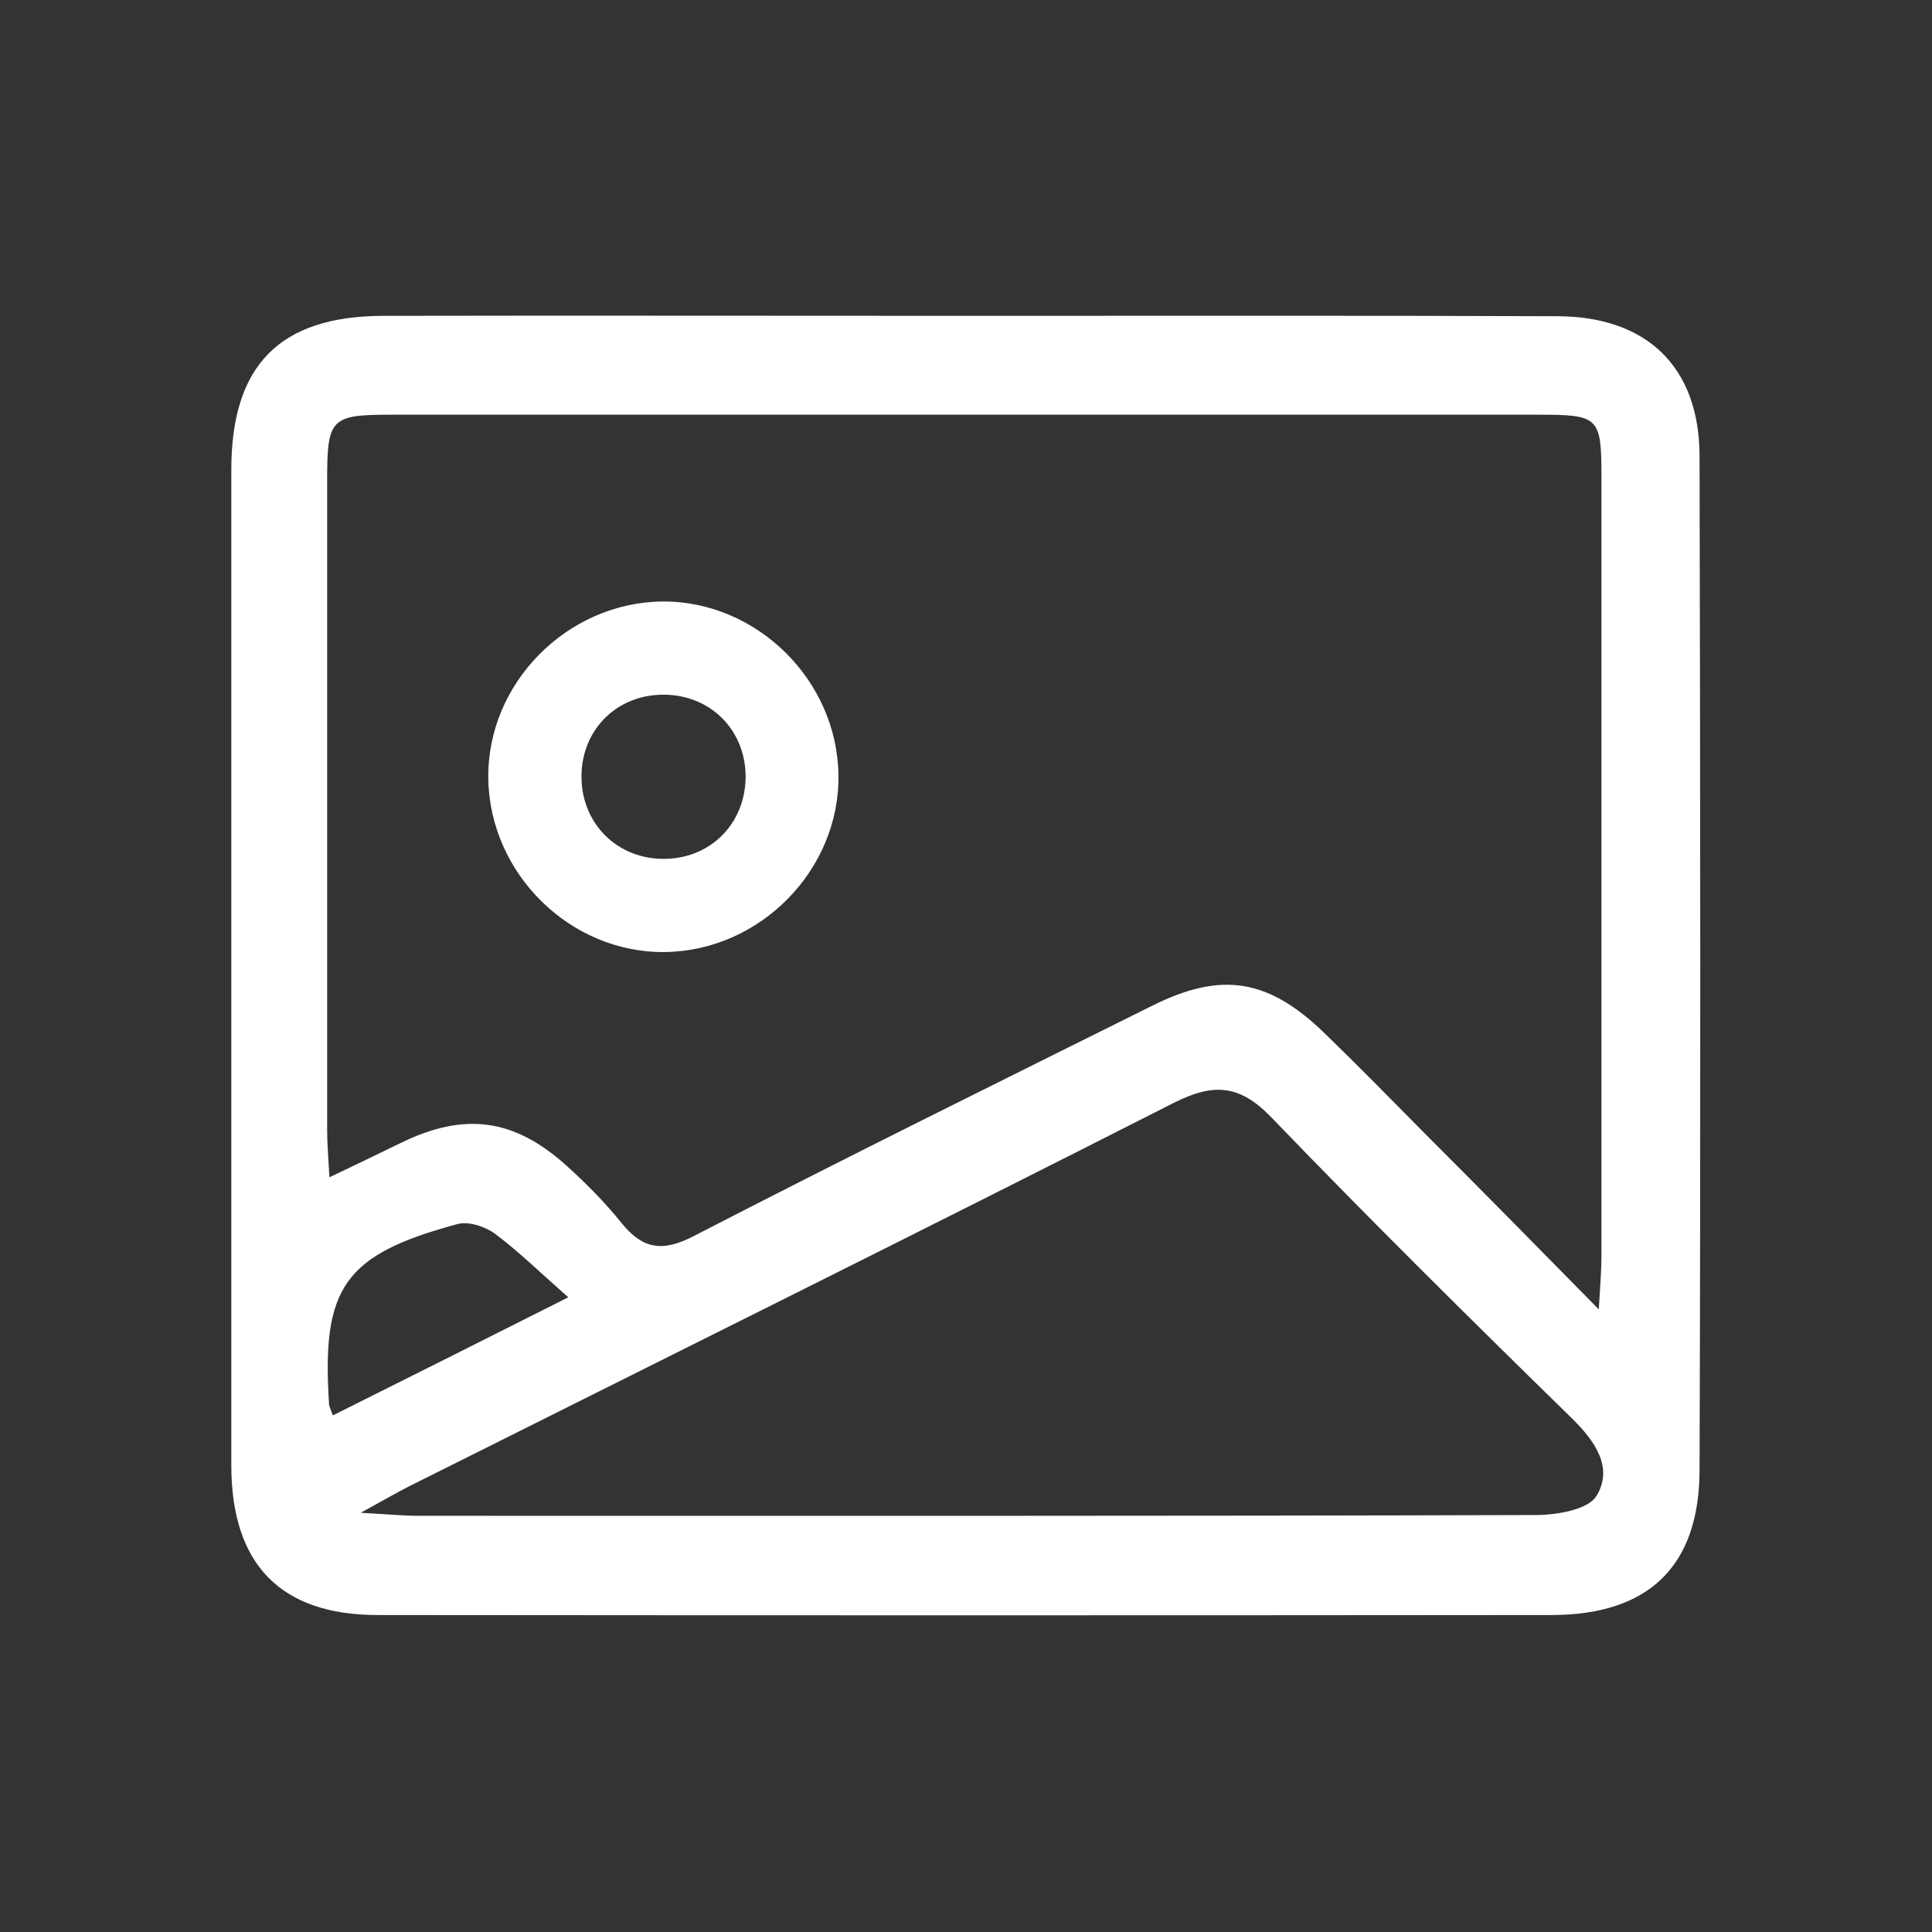 <?xml version="1.0" encoding="utf-8"?>
<!-- Generator: Adobe Illustrator 22.0.1, SVG Export Plug-In . SVG Version: 6.00 Build 0)  -->
<svg version="1.1" id="Layer_1" xmlns="http://www.w3.org/2000/svg" xmlns:xlink="http://www.w3.org/1999/xlink" x="0px" y="0px"
	 viewBox="0 0 512 512" style="enable-background:new 0 0 512 512;" xml:space="preserve">
<rect x="0" y="0" width="512" height="512" fill="#333333" stroke="none"/>
<style type="text/css">
	.st0{fill:#FFFFFF;}
</style>
<g>
	<path class="st0" d="M256.5,83.7c52.1,0,104.2-0.1,156.3,0.1c23.7,0.1,37.6,13.5,37.6,37.2c0.2,89.6,0.3,179.2,0,268.7
		c-0.1,25.5-13.6,38.2-39,38.3c-103.8,0.1-207.5,0.1-311.3,0c-25.8,0-38.8-13.5-38.8-39.7c0-87.9,0-175.9,0-263.8
		c0-27.7,12.8-40.7,40.2-40.8C153.2,83.6,204.8,83.7,256.5,83.7z M423.7,347c0.4-6.9,0.7-10.5,0.7-14.1c0-68.8,0-137.5,0-206.3
		c0-16.2-0.6-16.7-17-16.7c-101.3,0-202.5,0-303.8,0c-15.9,0-16.9,1-16.9,17.2c0,57.5,0,115,0,172.5c0,3.5,0.3,7.1,0.6,12.4
		c7.3-3.5,13.2-6.3,19.1-9.2c16.7-8.1,29.8-6.4,43.6,6c5.2,4.7,10.3,9.8,14.7,15.3c5.6,6.9,10.8,7.8,19.1,3.5
		c40.3-20.8,81-40.9,121.6-61.1c18.3-9.1,30.6-7.1,45.3,7c9.3,9,18.3,18.2,27.4,27.4C392.7,315.5,407.2,330.2,423.7,347z
		 M95.6,400.9c7.3,0.4,11.2,0.8,15.1,0.8c98.7,0,197.5,0.1,296.2-0.2c5.6,0,14-1.4,16.2-5.1c4.5-7.4-0.3-14.4-6.5-20.5
		c-26.8-26.2-53.5-52.6-79.5-79.6c-8.5-8.9-15.4-9.4-26.1-4c-67.5,34.3-135.3,67.9-203,101.8C104.9,395.7,101.8,397.5,95.6,400.9z
		 M88.2,375.1c20.6-10.3,40.2-20.1,62.4-31.3c-7.6-6.7-13.2-12.2-19.5-16.9c-2.6-1.9-7-3.3-9.9-2.5c-30,8.1-36,16.8-34,47.6
		C87.1,372.4,87.4,372.8,88.2,375.1z"/>
	<path class="st0" d="M222.2,205.5c0.3,25.1-20.8,46.5-46,46.8c-25.1,0.3-46.5-20.8-46.8-46.1c-0.3-25.1,20.8-46.5,46.1-46.8
		C200.5,159.2,221.9,180.2,222.2,205.5z M176,184.1c-12.3-0.1-21.7,9-21.9,21.3c-0.2,12.3,8.8,21.8,21,22.2
		c12.8,0.4,22.5-9.1,22.5-21.9C197.5,193.4,188.3,184.2,176,184.1z"/>
</g>
</svg>
